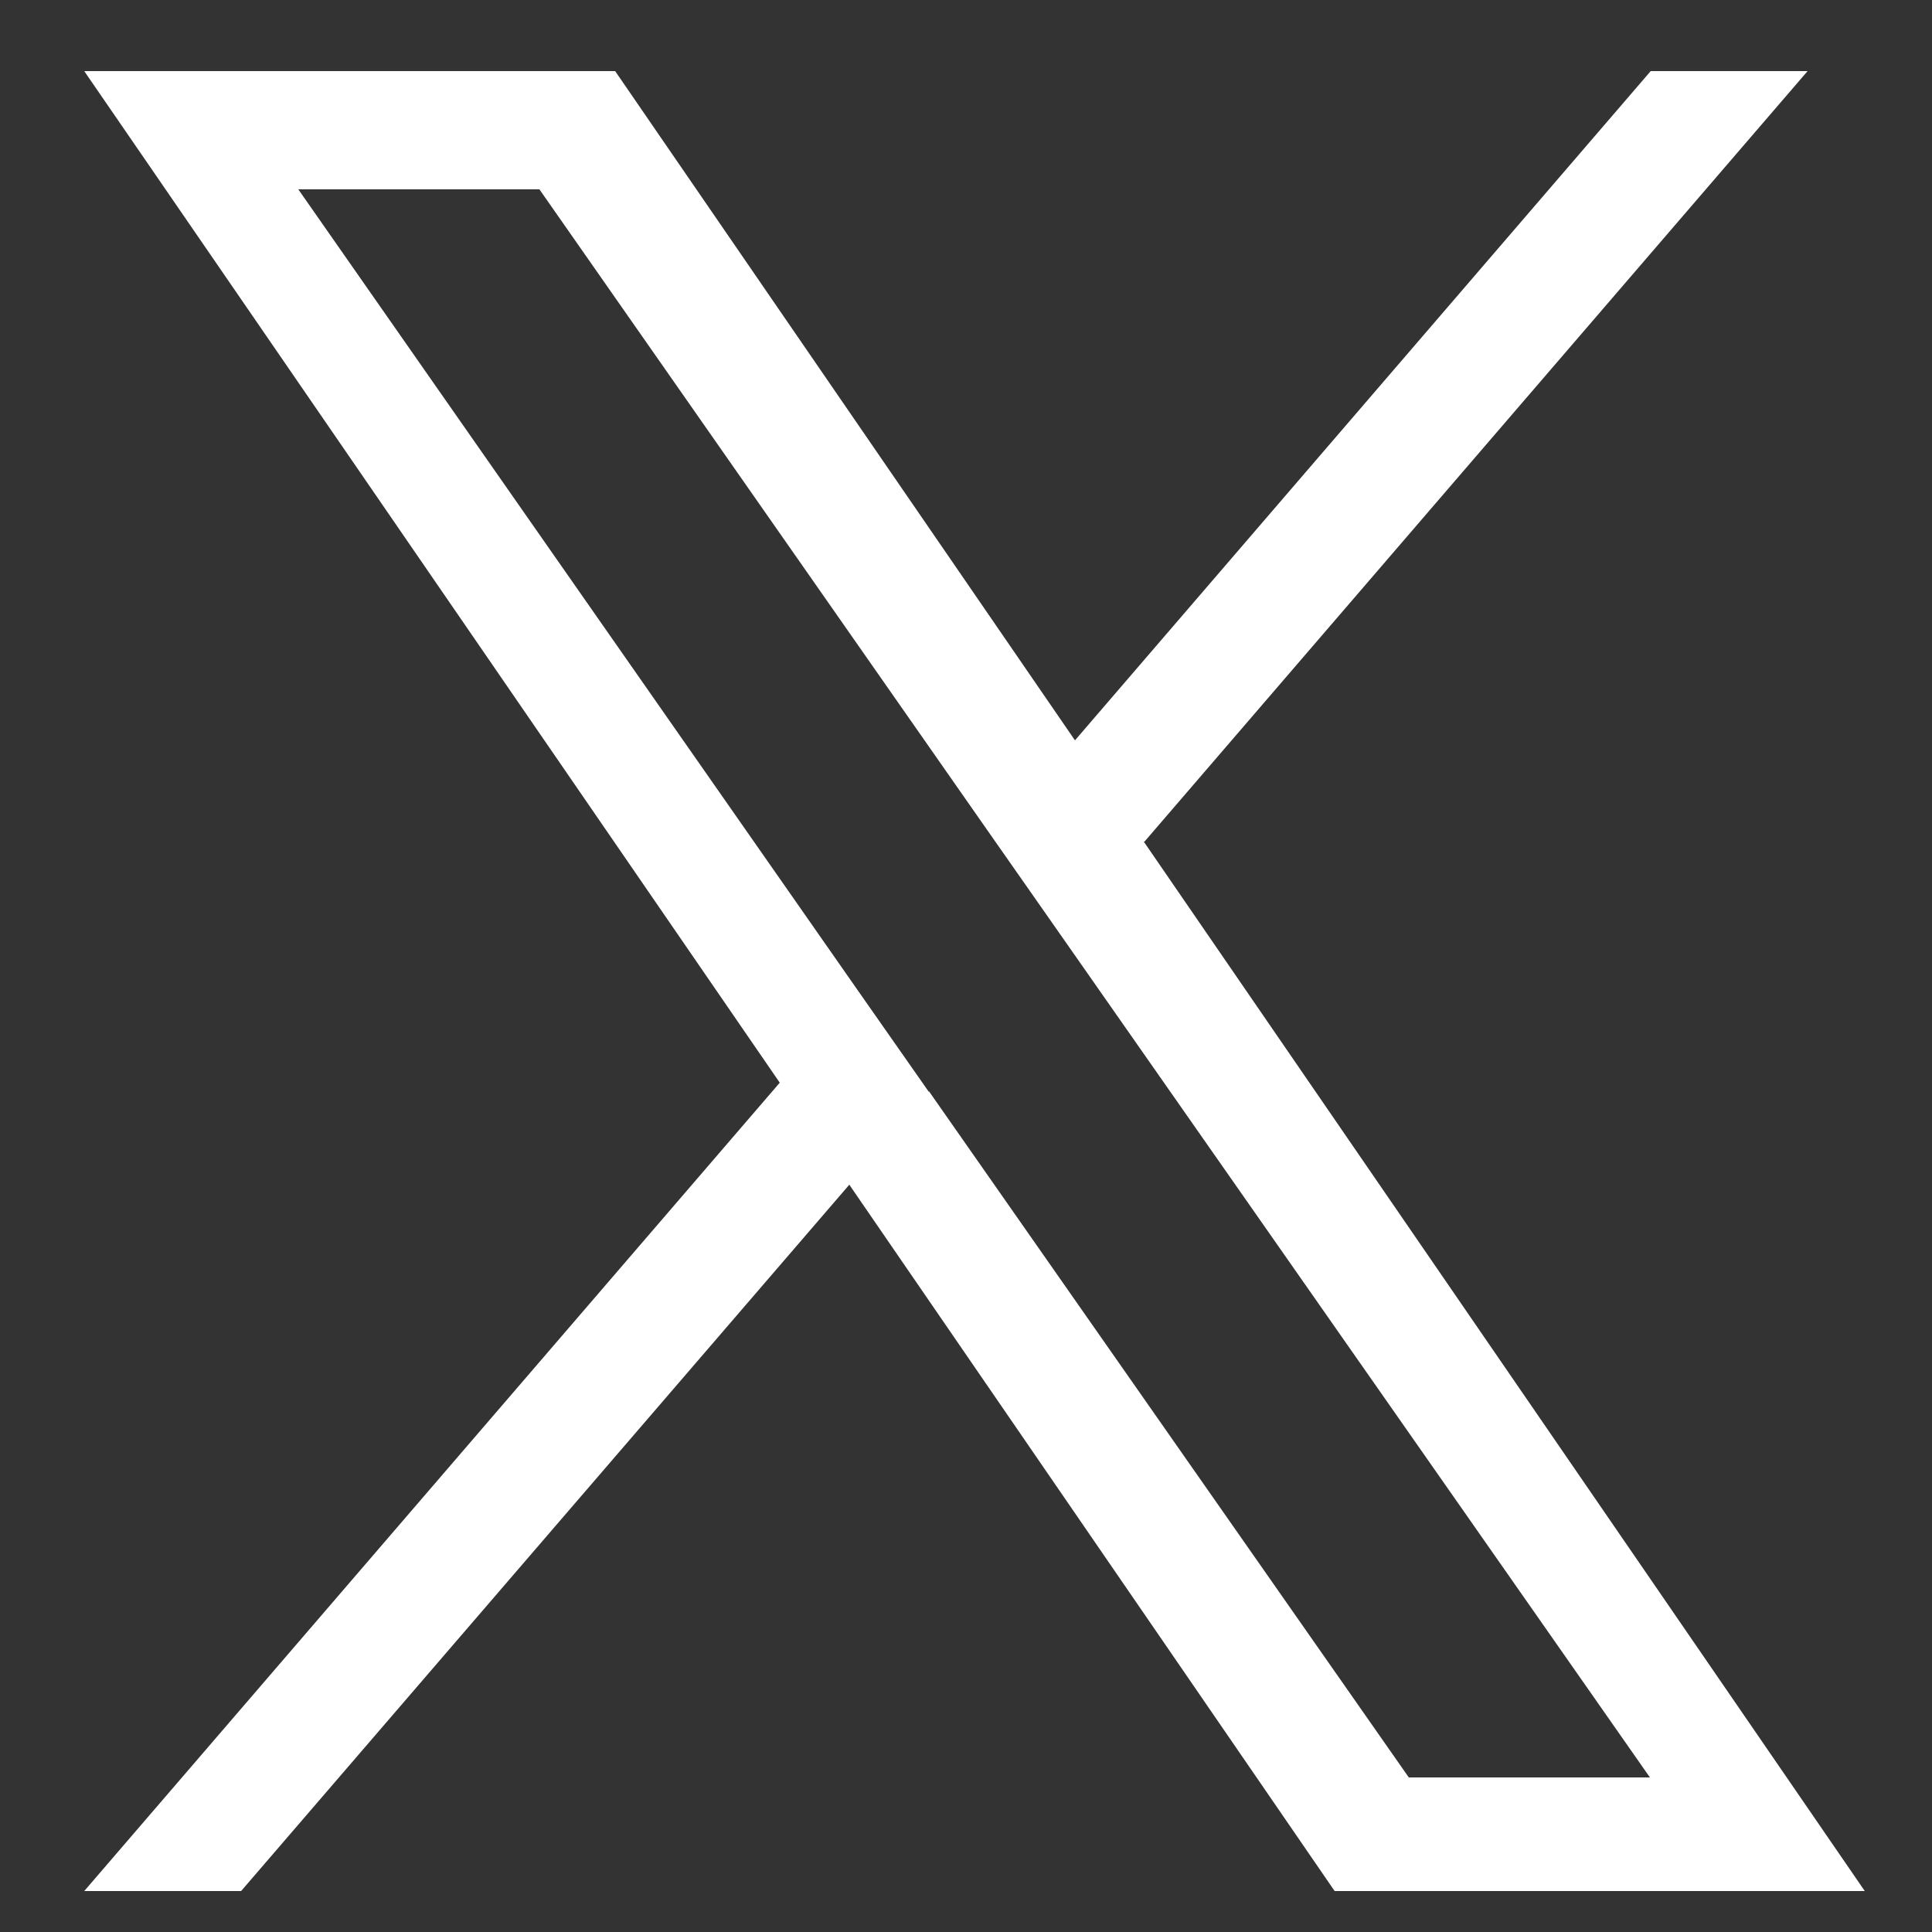 <?xml version="1.0" encoding="UTF-8"?>
<svg id="_レイヤー_1" data-name="レイヤー 1" xmlns="http://www.w3.org/2000/svg" viewBox="0 0 25 25">
  <rect x="0" y="0" width="25" height="25" fill="#333333" stroke="none"/>
  <defs>
    <style>
      .cls-1 {
        fill: #fff;
      }
    </style>
  </defs>
  <path class="cls-1" d="M14.81,10.89L23.39.92h-2.03l-7.45,8.66L7.96.92H1.09l9,13.09L1.09,24.47h2.03l7.87-9.14,6.28,9.14h6.86l-9.33-13.58h0ZM12.02,14.13l-.91-1.3L3.86,2.45h3.12l5.85,8.37.91,1.3,7.61,10.88h-3.12l-6.21-8.88h0Z"/>
</svg>